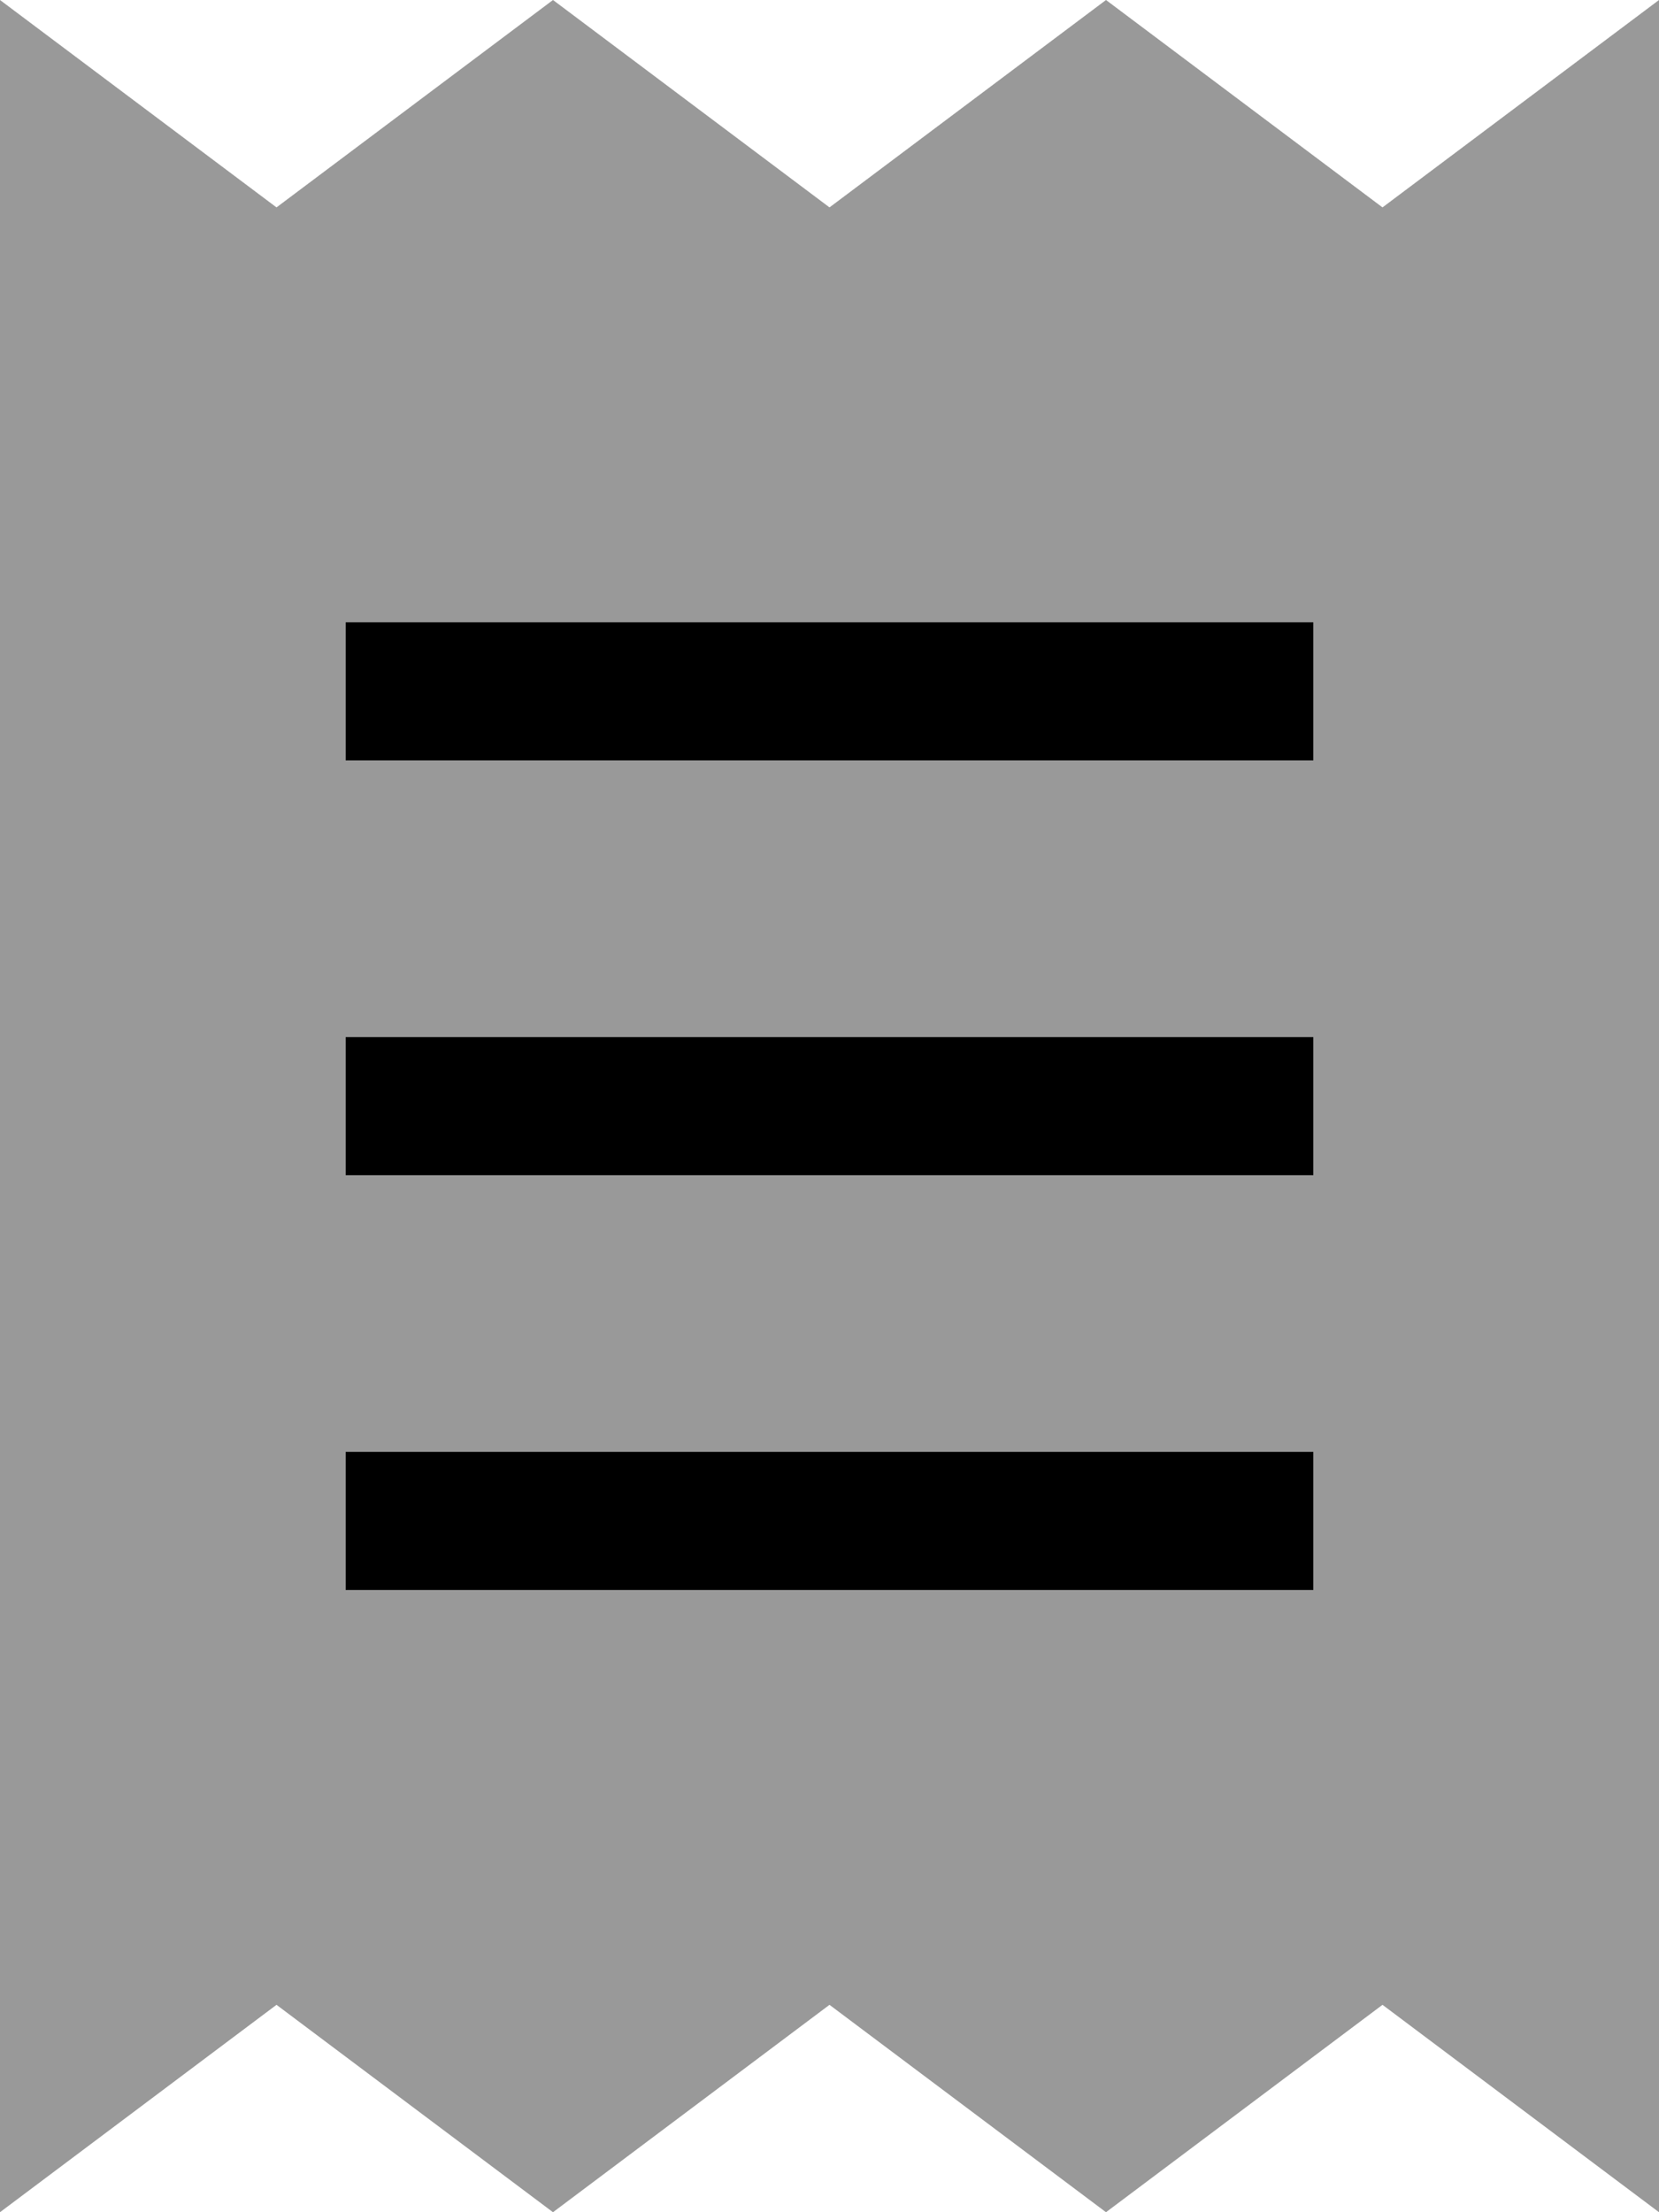 <svg xmlns="http://www.w3.org/2000/svg" viewBox="0 0 384 512"><!--! Font Awesome Pro 6.7.2 by @fontawesome - https://fontawesome.com License - https://fontawesome.com/license (Commercial License) Copyright 2024 Fonticons, Inc. --><defs><style>.fa-secondary{opacity:.4}</style></defs><path class="fa-secondary" d="M0 0L64 48 128 0l64 48L256 0l64 48L384 0l0 512-64-48-64 48-64-48-64 48L64 464 0 512 0 0zM80 144l0 32 16 0 192 0 16 0 0-32-16 0L96 144l-16 0zm0 96l0 32 16 0 192 0 16 0 0-32-16 0L96 240l-16 0zm0 96l0 32 16 0 192 0 16 0 0-32-16 0L96 336l-16 0z"/><path class="fa-primary" d="M80 144l16 0 192 0 16 0 0 32-16 0L96 176l-16 0 0-32zm0 192l16 0 192 0 16 0 0 32-16 0L96 368l-16 0 0-32zm16-96l192 0 16 0 0 32-16 0L96 272l-16 0 0-32 16 0z"/></svg>